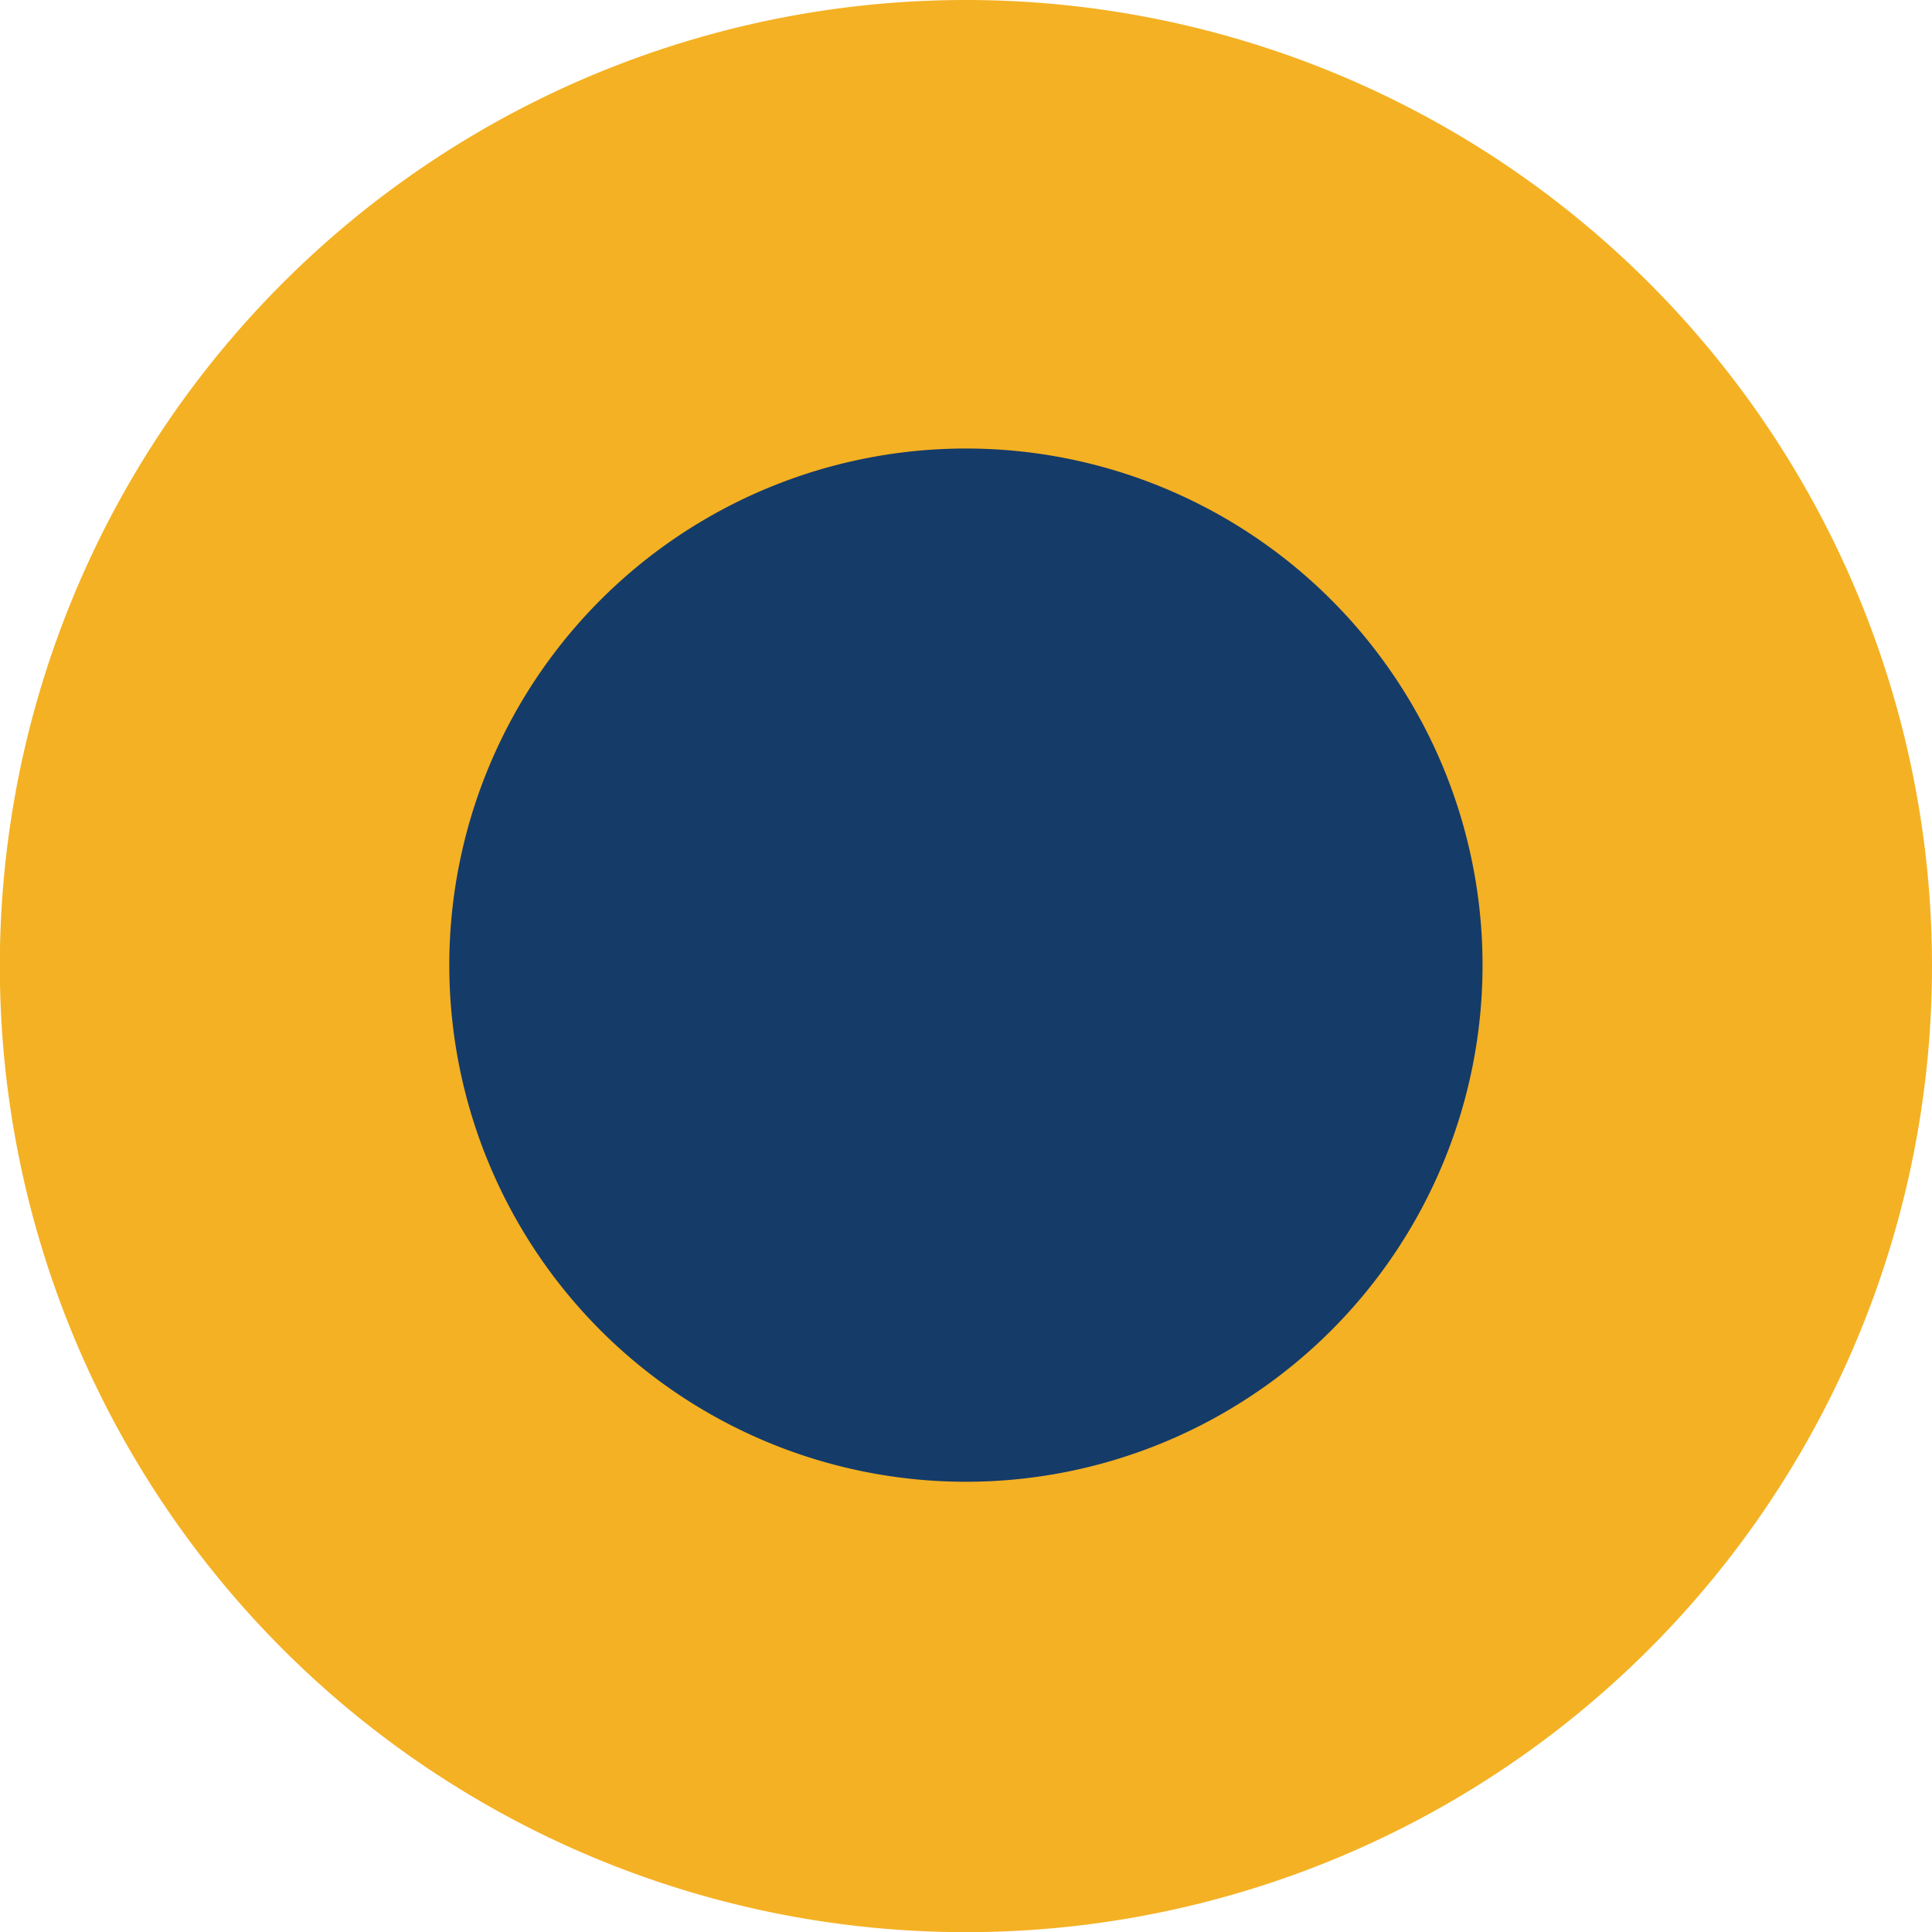 <svg xmlns="http://www.w3.org/2000/svg" viewBox="0 0 123.41 123.41"><defs><style>.cls-1{fill:#153b69;}.cls-2{fill:#f4b123;}</style></defs><g id="Livello_2" data-name="Livello 2"><g id="Livello_1-2" data-name="Livello 1"><circle class="cls-1" cx="61.34" cy="61.86" r="38.5"/><path class="cls-2" d="M61.7,0a61.71,61.71,0,1,0,61.71,61.7A61.71,61.71,0,0,0,61.7,0Zm0,94.65a33,33,0,1,1,33-32.95A33,33,0,0,1,61.7,94.65Z"/></g></g></svg>